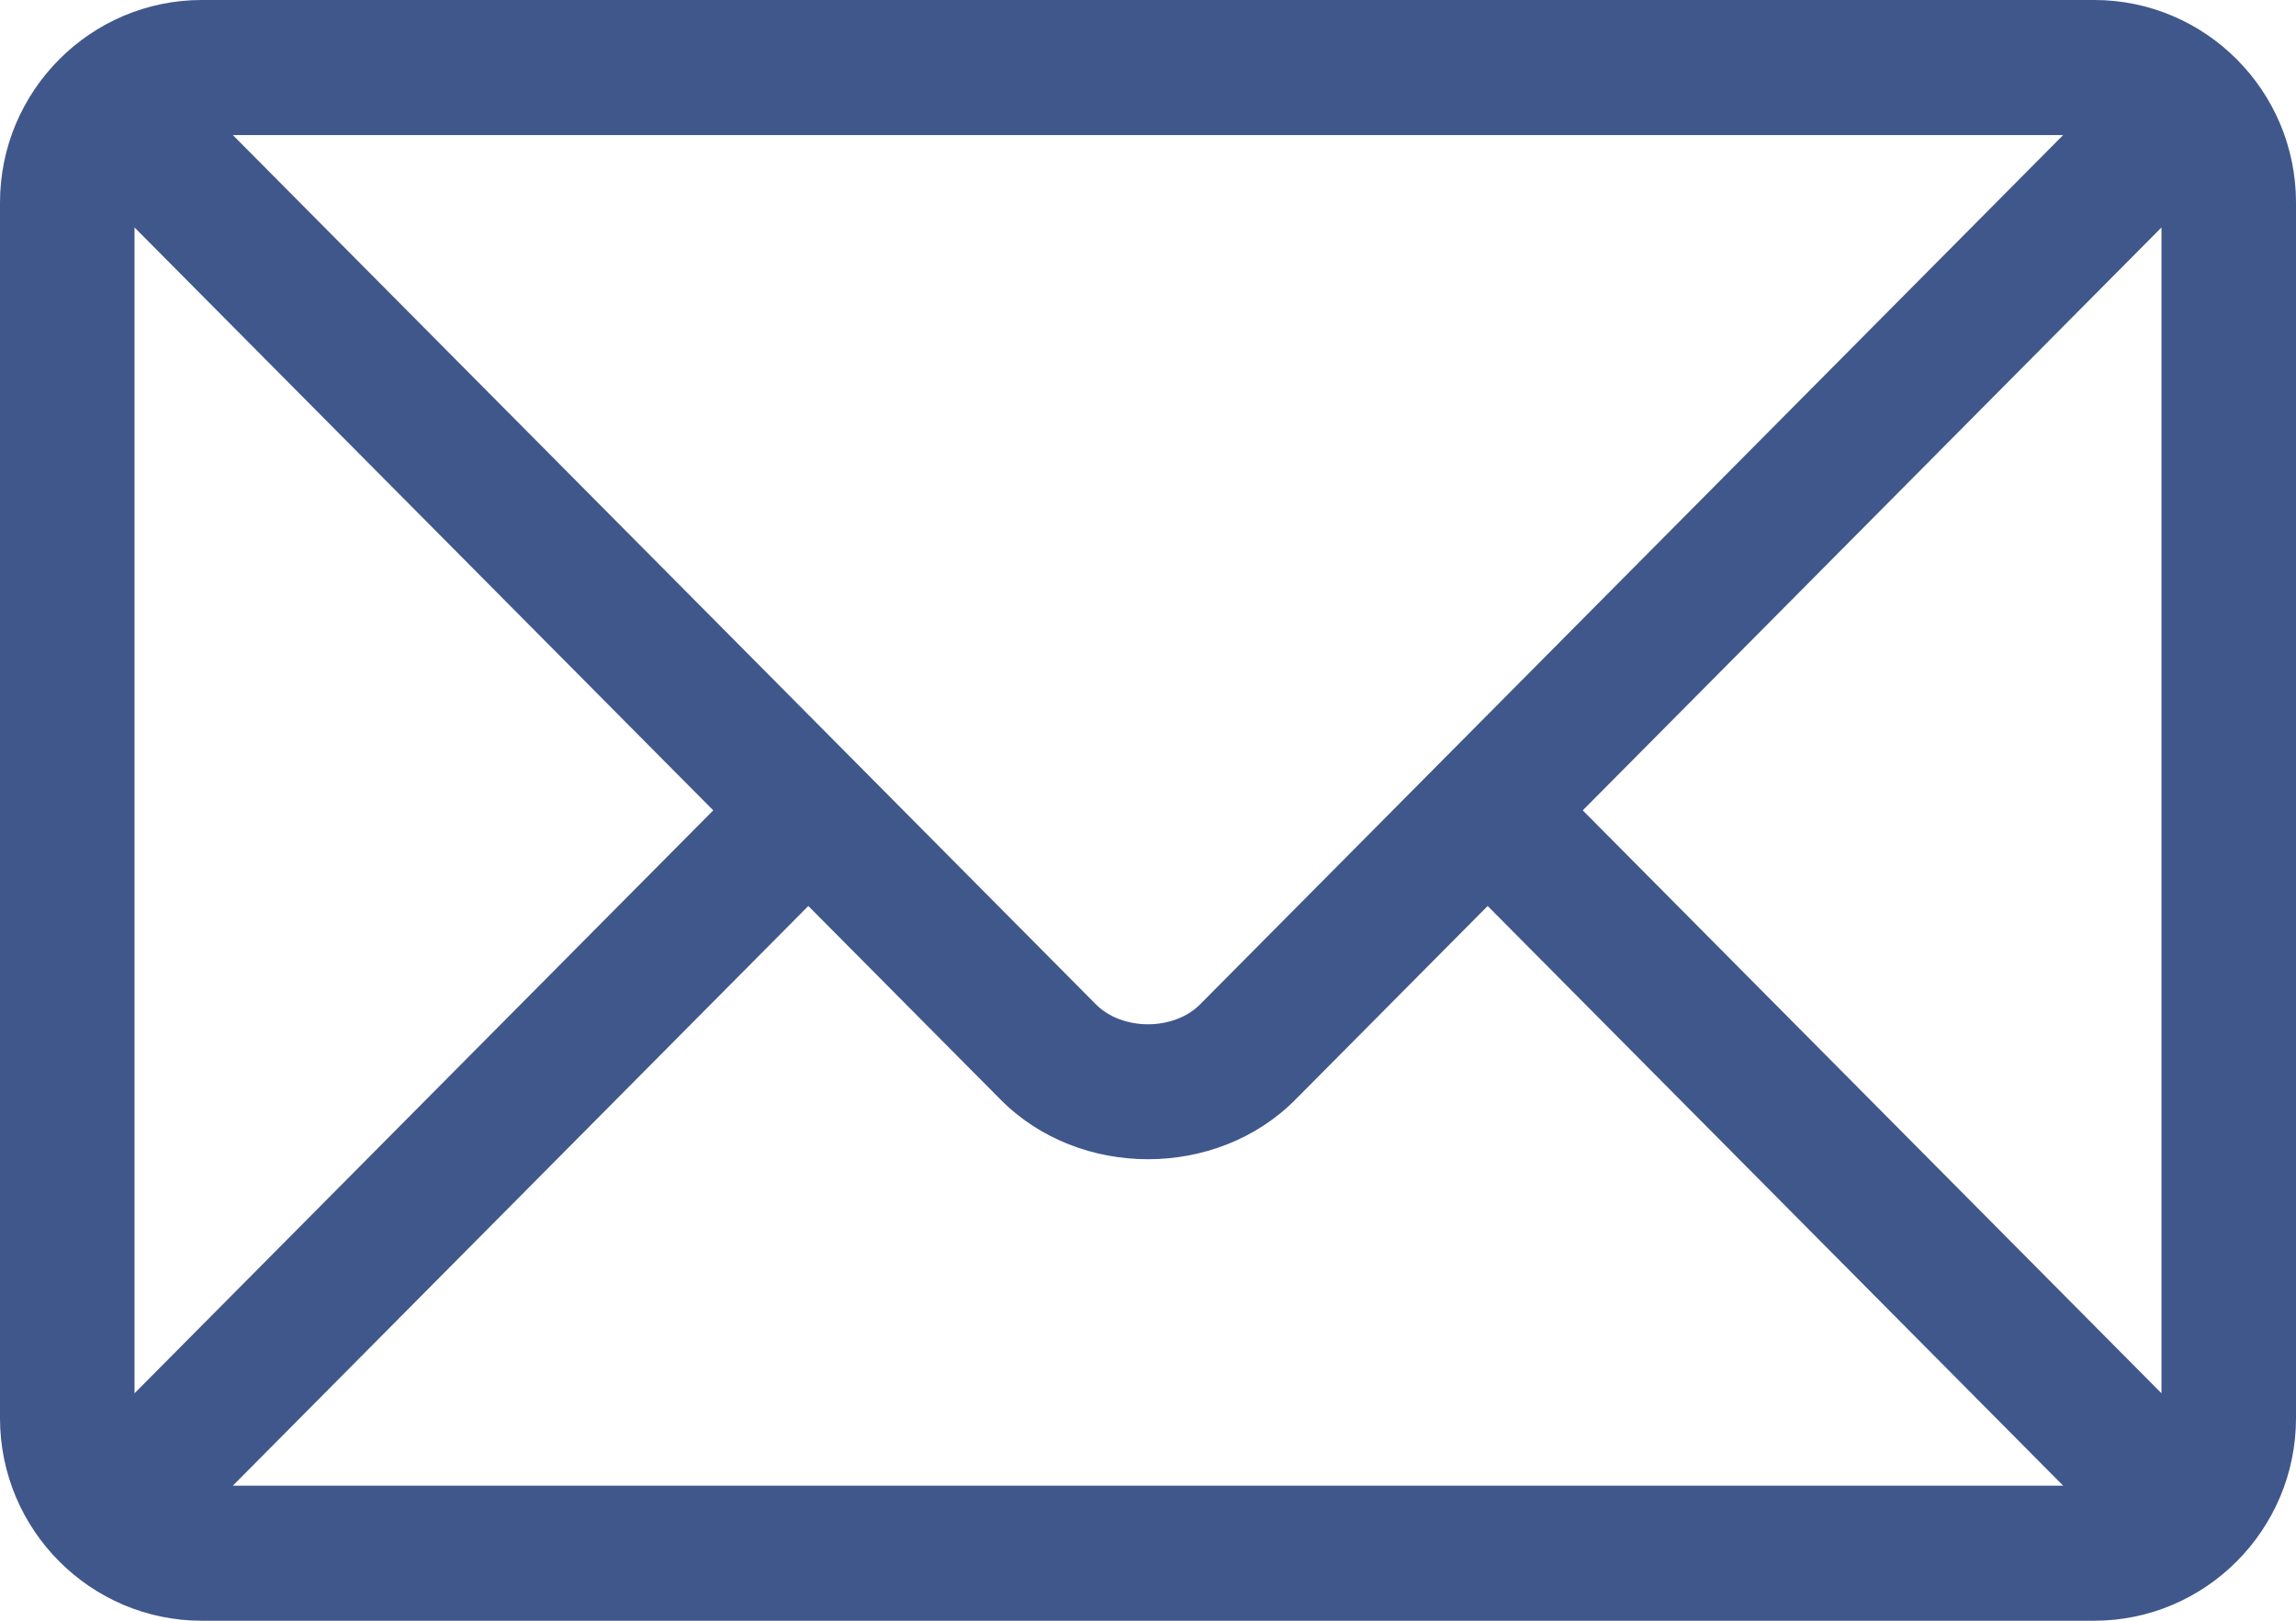 <svg width="17" height="12" viewBox="0 0 17 12" fill="none" xmlns="http://www.w3.org/2000/svg">
<path d="M15.506 0H1.494C0.672 0 0 0.672 0 1.5V10.5C0 11.329 0.672 12 1.494 12H15.506C16.328 12 17 11.328 17 10.5V1.5C17 0.671 16.328 0 15.506 0ZM15.276 1C14.793 1.487 9.119 7.202 8.886 7.436C8.691 7.633 8.309 7.633 8.114 7.436L1.724 1H15.276ZM0.996 10.316V1.684L5.281 6L0.996 10.316ZM1.724 11L5.985 6.708L7.409 8.142C7.992 8.73 9.008 8.73 9.591 8.142L11.015 6.708L15.276 11H1.724ZM16.004 10.316L11.719 6L16.004 1.684V10.316Z" fill="#40578B"/>
</svg>
